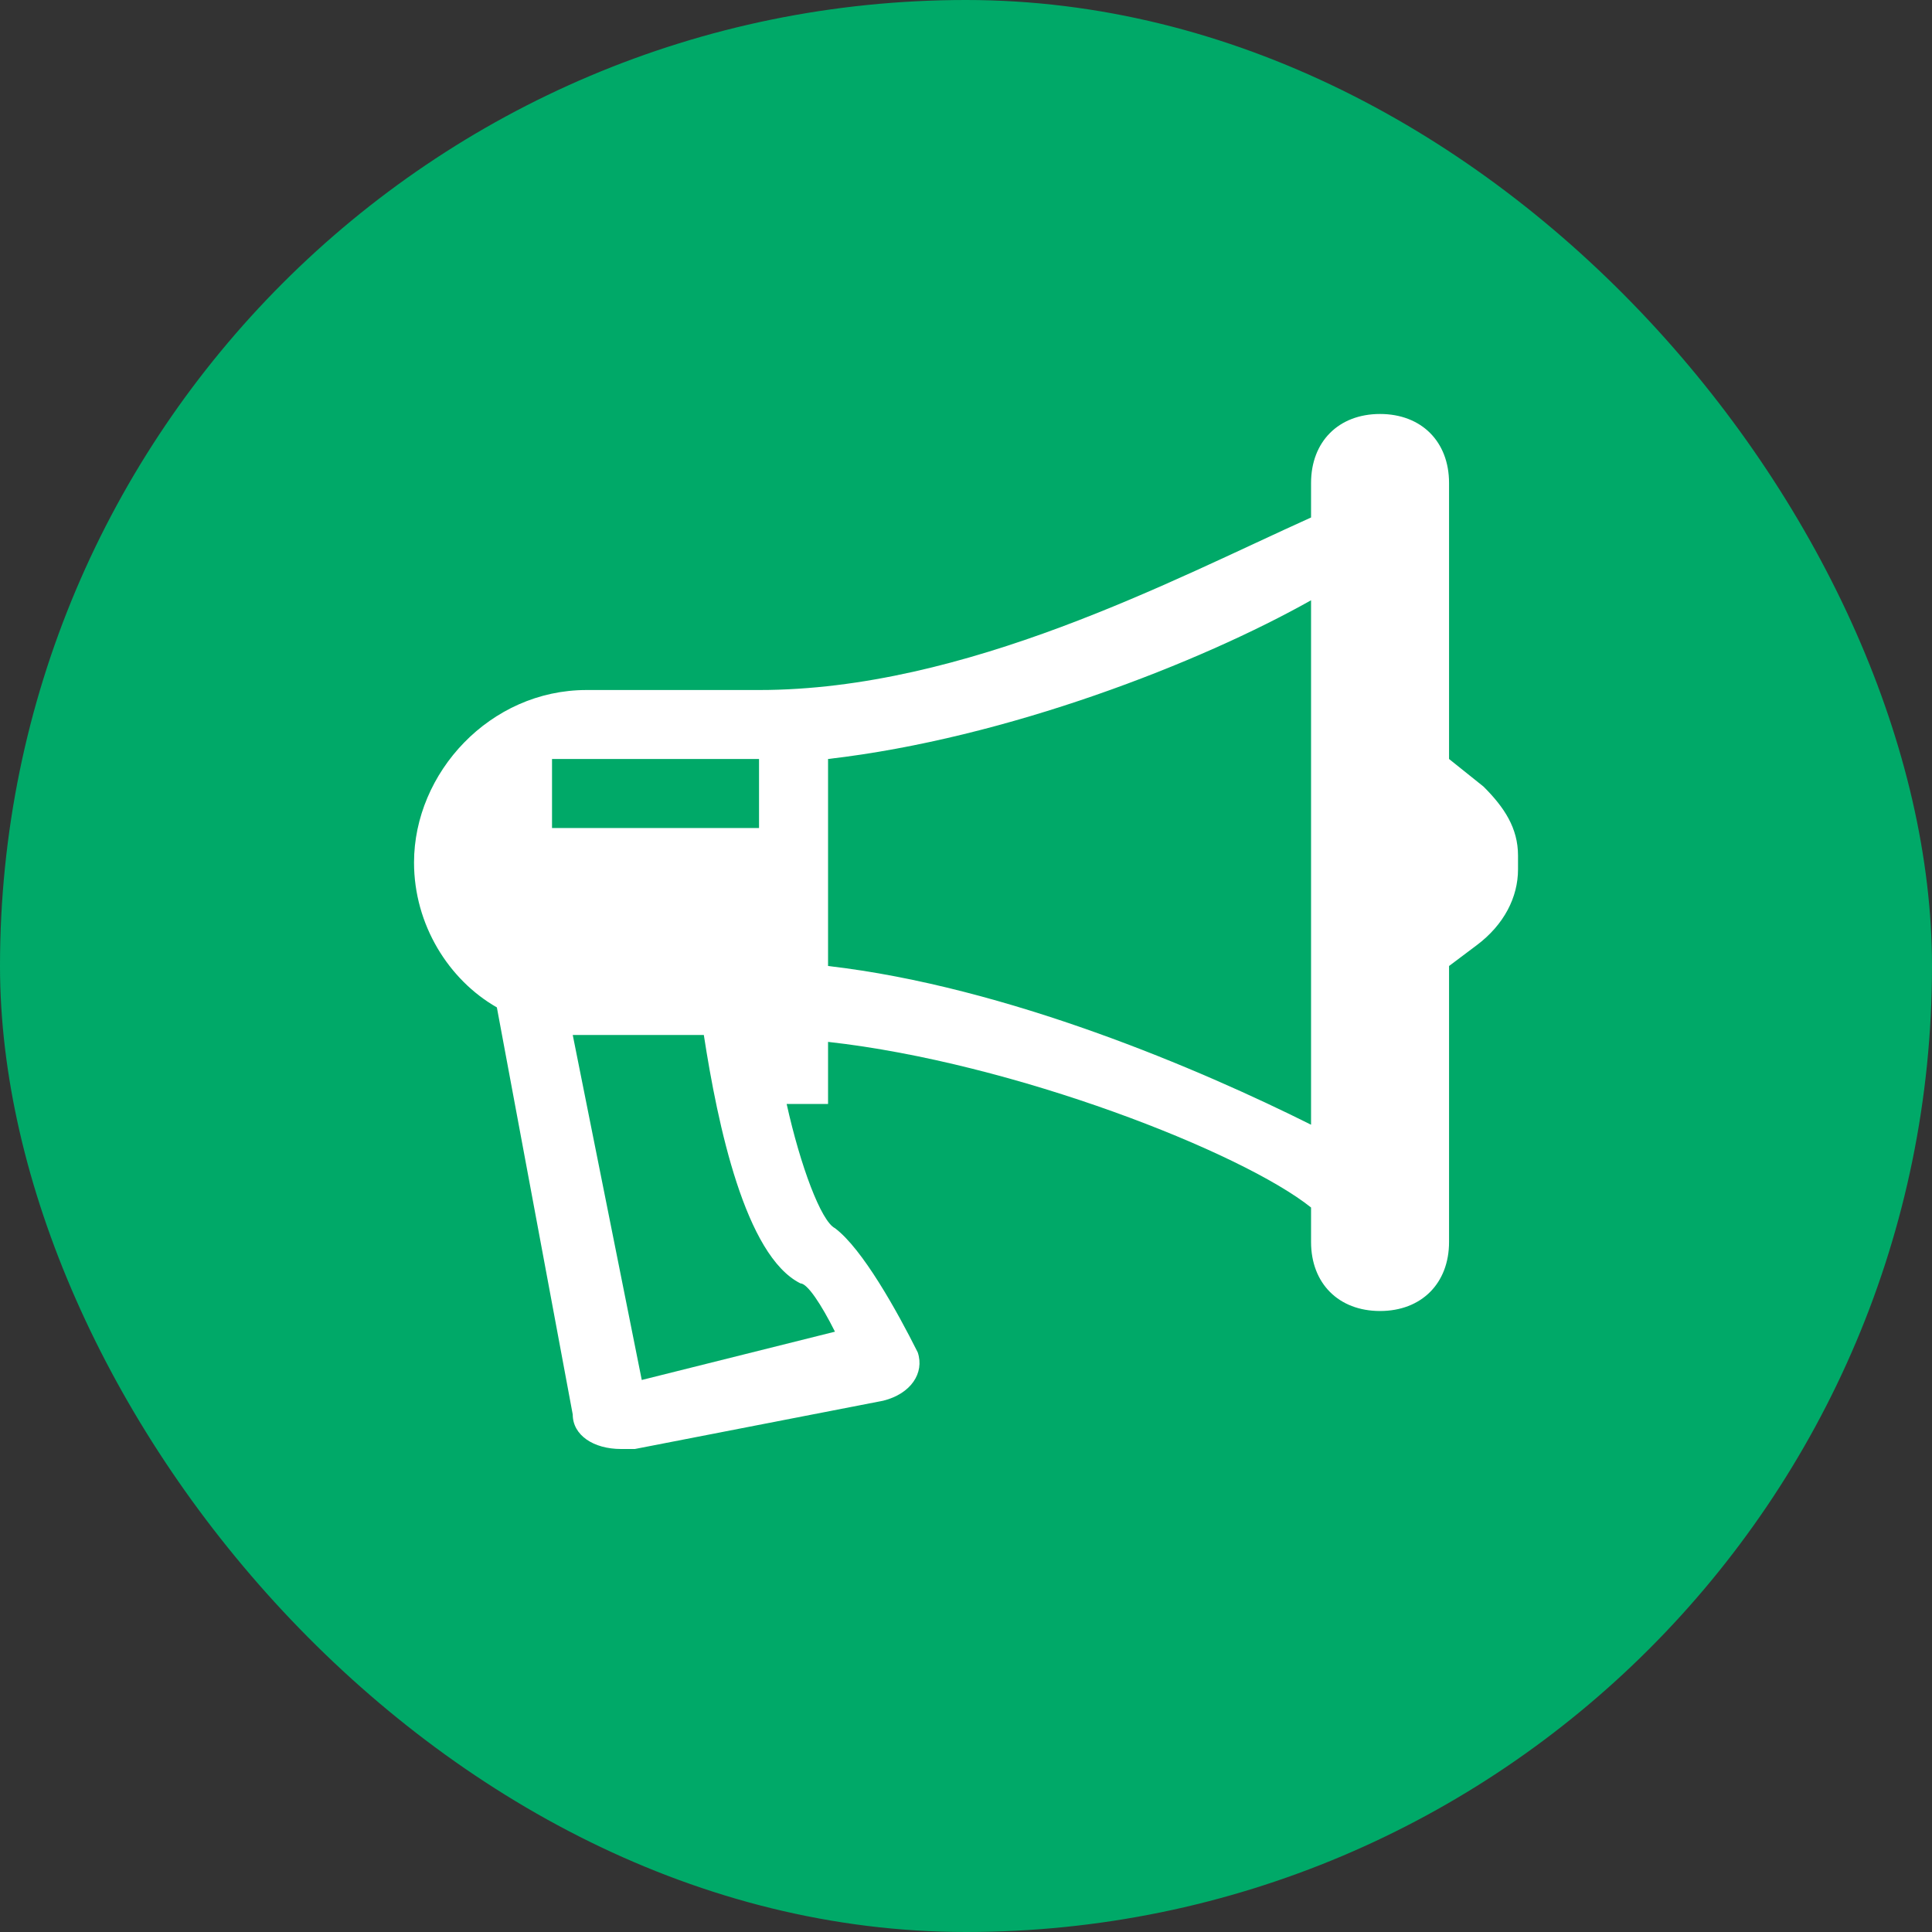 <svg width="40" height="40" viewBox="0 0 40 40" fill="none" xmlns="http://www.w3.org/2000/svg">
<rect x="0" y="0" width="40" height="40" fill="#333333" stroke="none"/>
<rect width="40" height="40" rx="20" fill="#00A968"/>
<g clip-path="url(#clip0_10662_290)">
<path d="M30.715 16.286L30.001 15.714V10C30.001 9.143 29.429 8.571 28.572 8.571C27.715 8.571 27.144 9.143 27.144 10V10.714C24.287 12 20.001 14.286 15.715 14.286H12.144C10.144 14.286 8.572 16 8.572 17.857C8.572 19.143 9.287 20.286 10.287 20.857L11.858 29.286C11.858 29.714 12.287 30 12.858 30H13.144L18.287 29C18.858 28.857 19.144 28.428 19.001 28C18.572 27.143 17.858 25.857 17.287 25.428C17.001 25.286 16.572 24.143 16.287 22.857H17.144V21.571C21.001 22 25.715 23.857 27.144 25V25.714C27.144 26.571 27.715 27.143 28.572 27.143C29.429 27.143 30.001 26.571 30.001 25.714V20L30.572 19.571C31.144 19.143 31.429 18.571 31.429 18V17.714C31.429 17.143 31.144 16.714 30.715 16.286ZM11.429 15.714H15.715V17.143H11.429V15.714ZM16.572 26.571C16.715 26.571 17.001 27 17.287 27.571L13.287 28.571L11.858 21.428H14.572C14.858 23.286 15.429 26 16.572 26.571ZM27.144 23.286C24.858 22.143 20.858 20.428 17.144 20V15.714C20.858 15.286 24.858 13.714 27.144 12.428V23.286Z" fill="white"/>
</g>
<defs>
<clipPath id="clip0_10662_290">
<rect width="22.857" height="22.857" fill="white" transform="translate(8.572 8.571)"/>
</clipPath>
</defs>
</svg>
